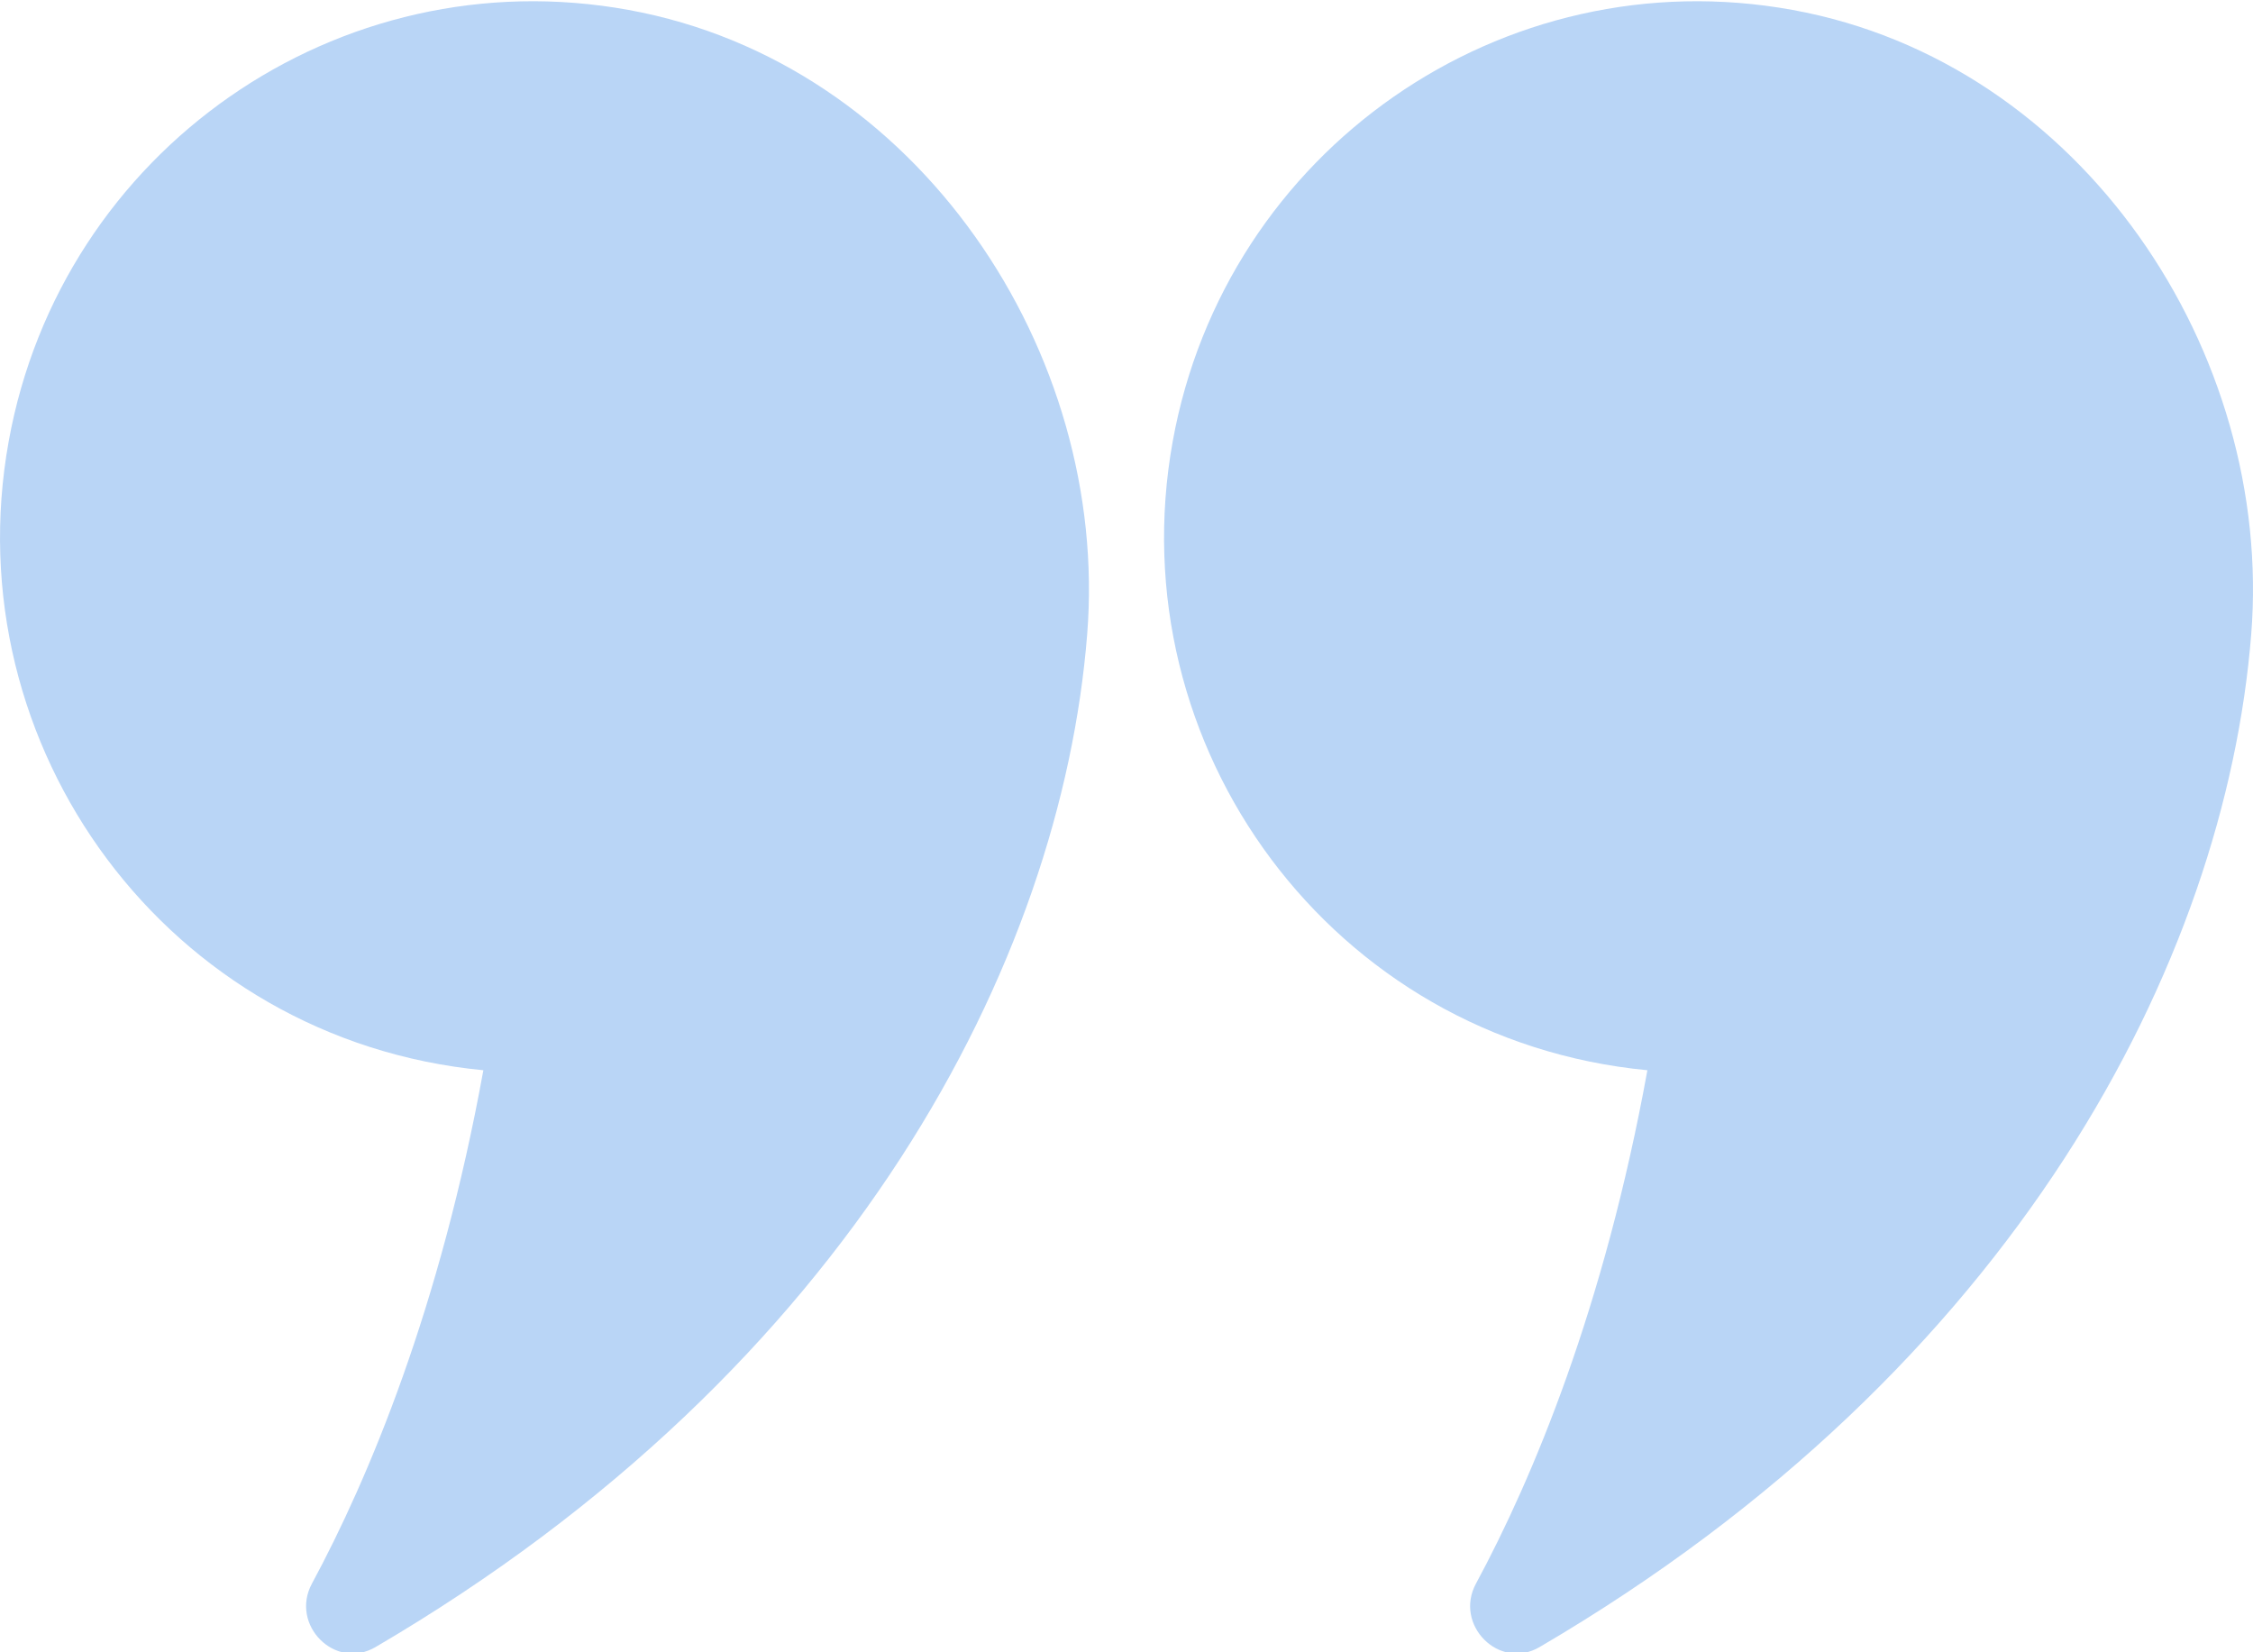 <?xml version="1.0" encoding="UTF-8"?>
<svg width="240px" height="176px" viewBox="0 0 240 176" version="1.1" xmlns="http://www.w3.org/2000/svg" xmlns:xlink="http://www.w3.org/1999/xlink">
    <title>Artboard</title>
    <g id="Artboard" stroke="none" stroke-width="1" fill="none" fill-rule="evenodd">
        <path d="M51.49,114 C46.899,139.273 39.296,157.435 33.23,168.679 C30.856,173.073 35.7,177.963 40.001,175.445 C90.78,145.706 113.046,102.344 115.811,67.576 C118.203,37.583 97.835,6.682 66.96,1.059 C36.086,-4.569 6.518,16.014 0.922,47.03 C-4.946,79.535 17.868,110.781 51.49,114" id="Fill-1-Copy-3" fill="#B9D5F6"></path>
        <path d="M175.488,114 C170.898,139.273 163.295,157.435 157.229,168.679 C154.855,173.073 159.699,177.963 164,175.445 C214.779,145.706 237.045,102.344 239.81,67.576 C242.201,37.583 221.833,6.682 190.959,1.059 C160.084,-4.569 130.523,16.014 124.92,47.03 C119.053,79.535 141.867,110.781 175.488,114" id="Fill-4-Copy-2" fill="#B9D5F6"></path>
    </g>
</svg>